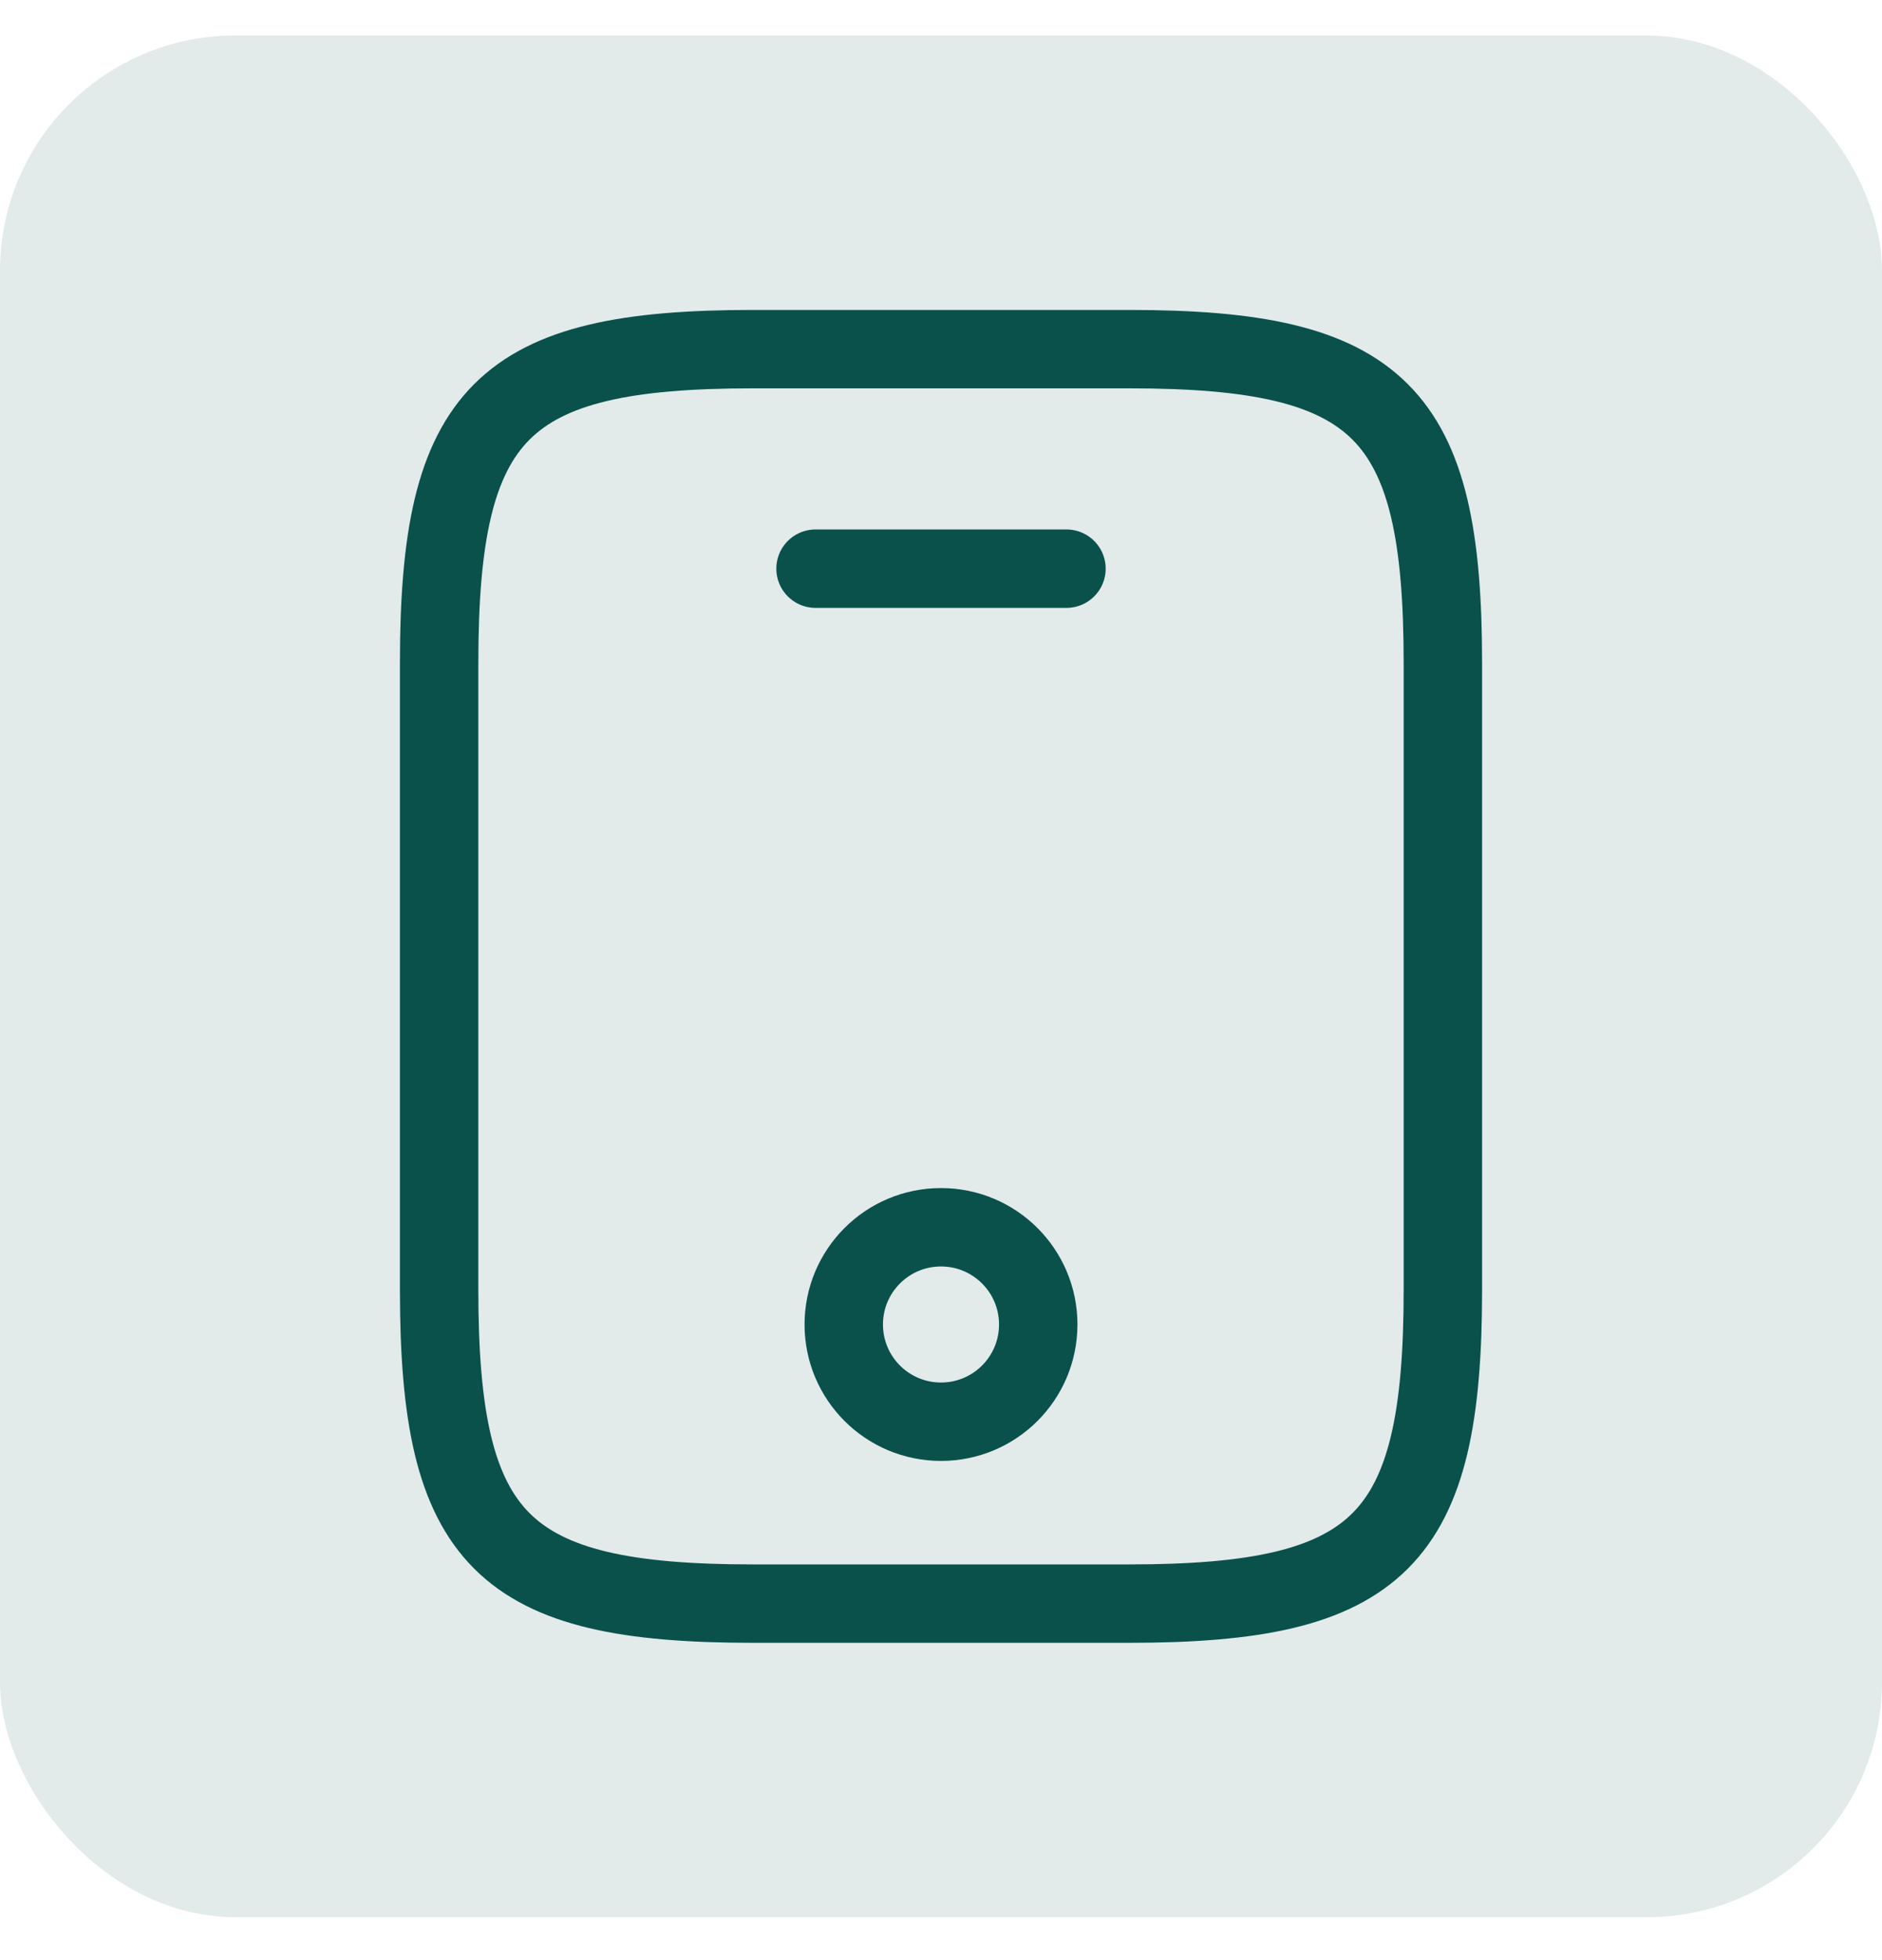 <svg width="24" height="25" viewBox="0 0 24 25" fill="none" xmlns="http://www.w3.org/2000/svg">
<rect y="0.453" width="24" height="24" rx="3" fill="#0A514C" fill-opacity="0.12"/>
<path d="M18.4 8.453V16.453C18.4 19.653 17.6 20.453 14.4 20.453H9.6C6.4 20.453 5.6 19.653 5.6 16.453V8.453C5.6 5.253 6.4 4.453 9.6 4.453H14.4C17.6 4.453 18.4 5.253 18.4 8.453Z" stroke="#0A514C" stroke-linecap="round" stroke-linejoin="round"/>
<path d="M13.6 7.253H10.4" stroke="#0A514C" stroke-linecap="round" stroke-linejoin="round"/>
<path d="M12 18.133C12.685 18.133 13.24 17.578 13.24 16.893C13.24 16.208 12.685 15.653 12 15.653C11.315 15.653 10.76 16.208 10.76 16.893C10.76 17.578 11.315 18.133 12 18.133Z" stroke="#0A514C" stroke-linecap="round" stroke-linejoin="round"/>
</svg>
